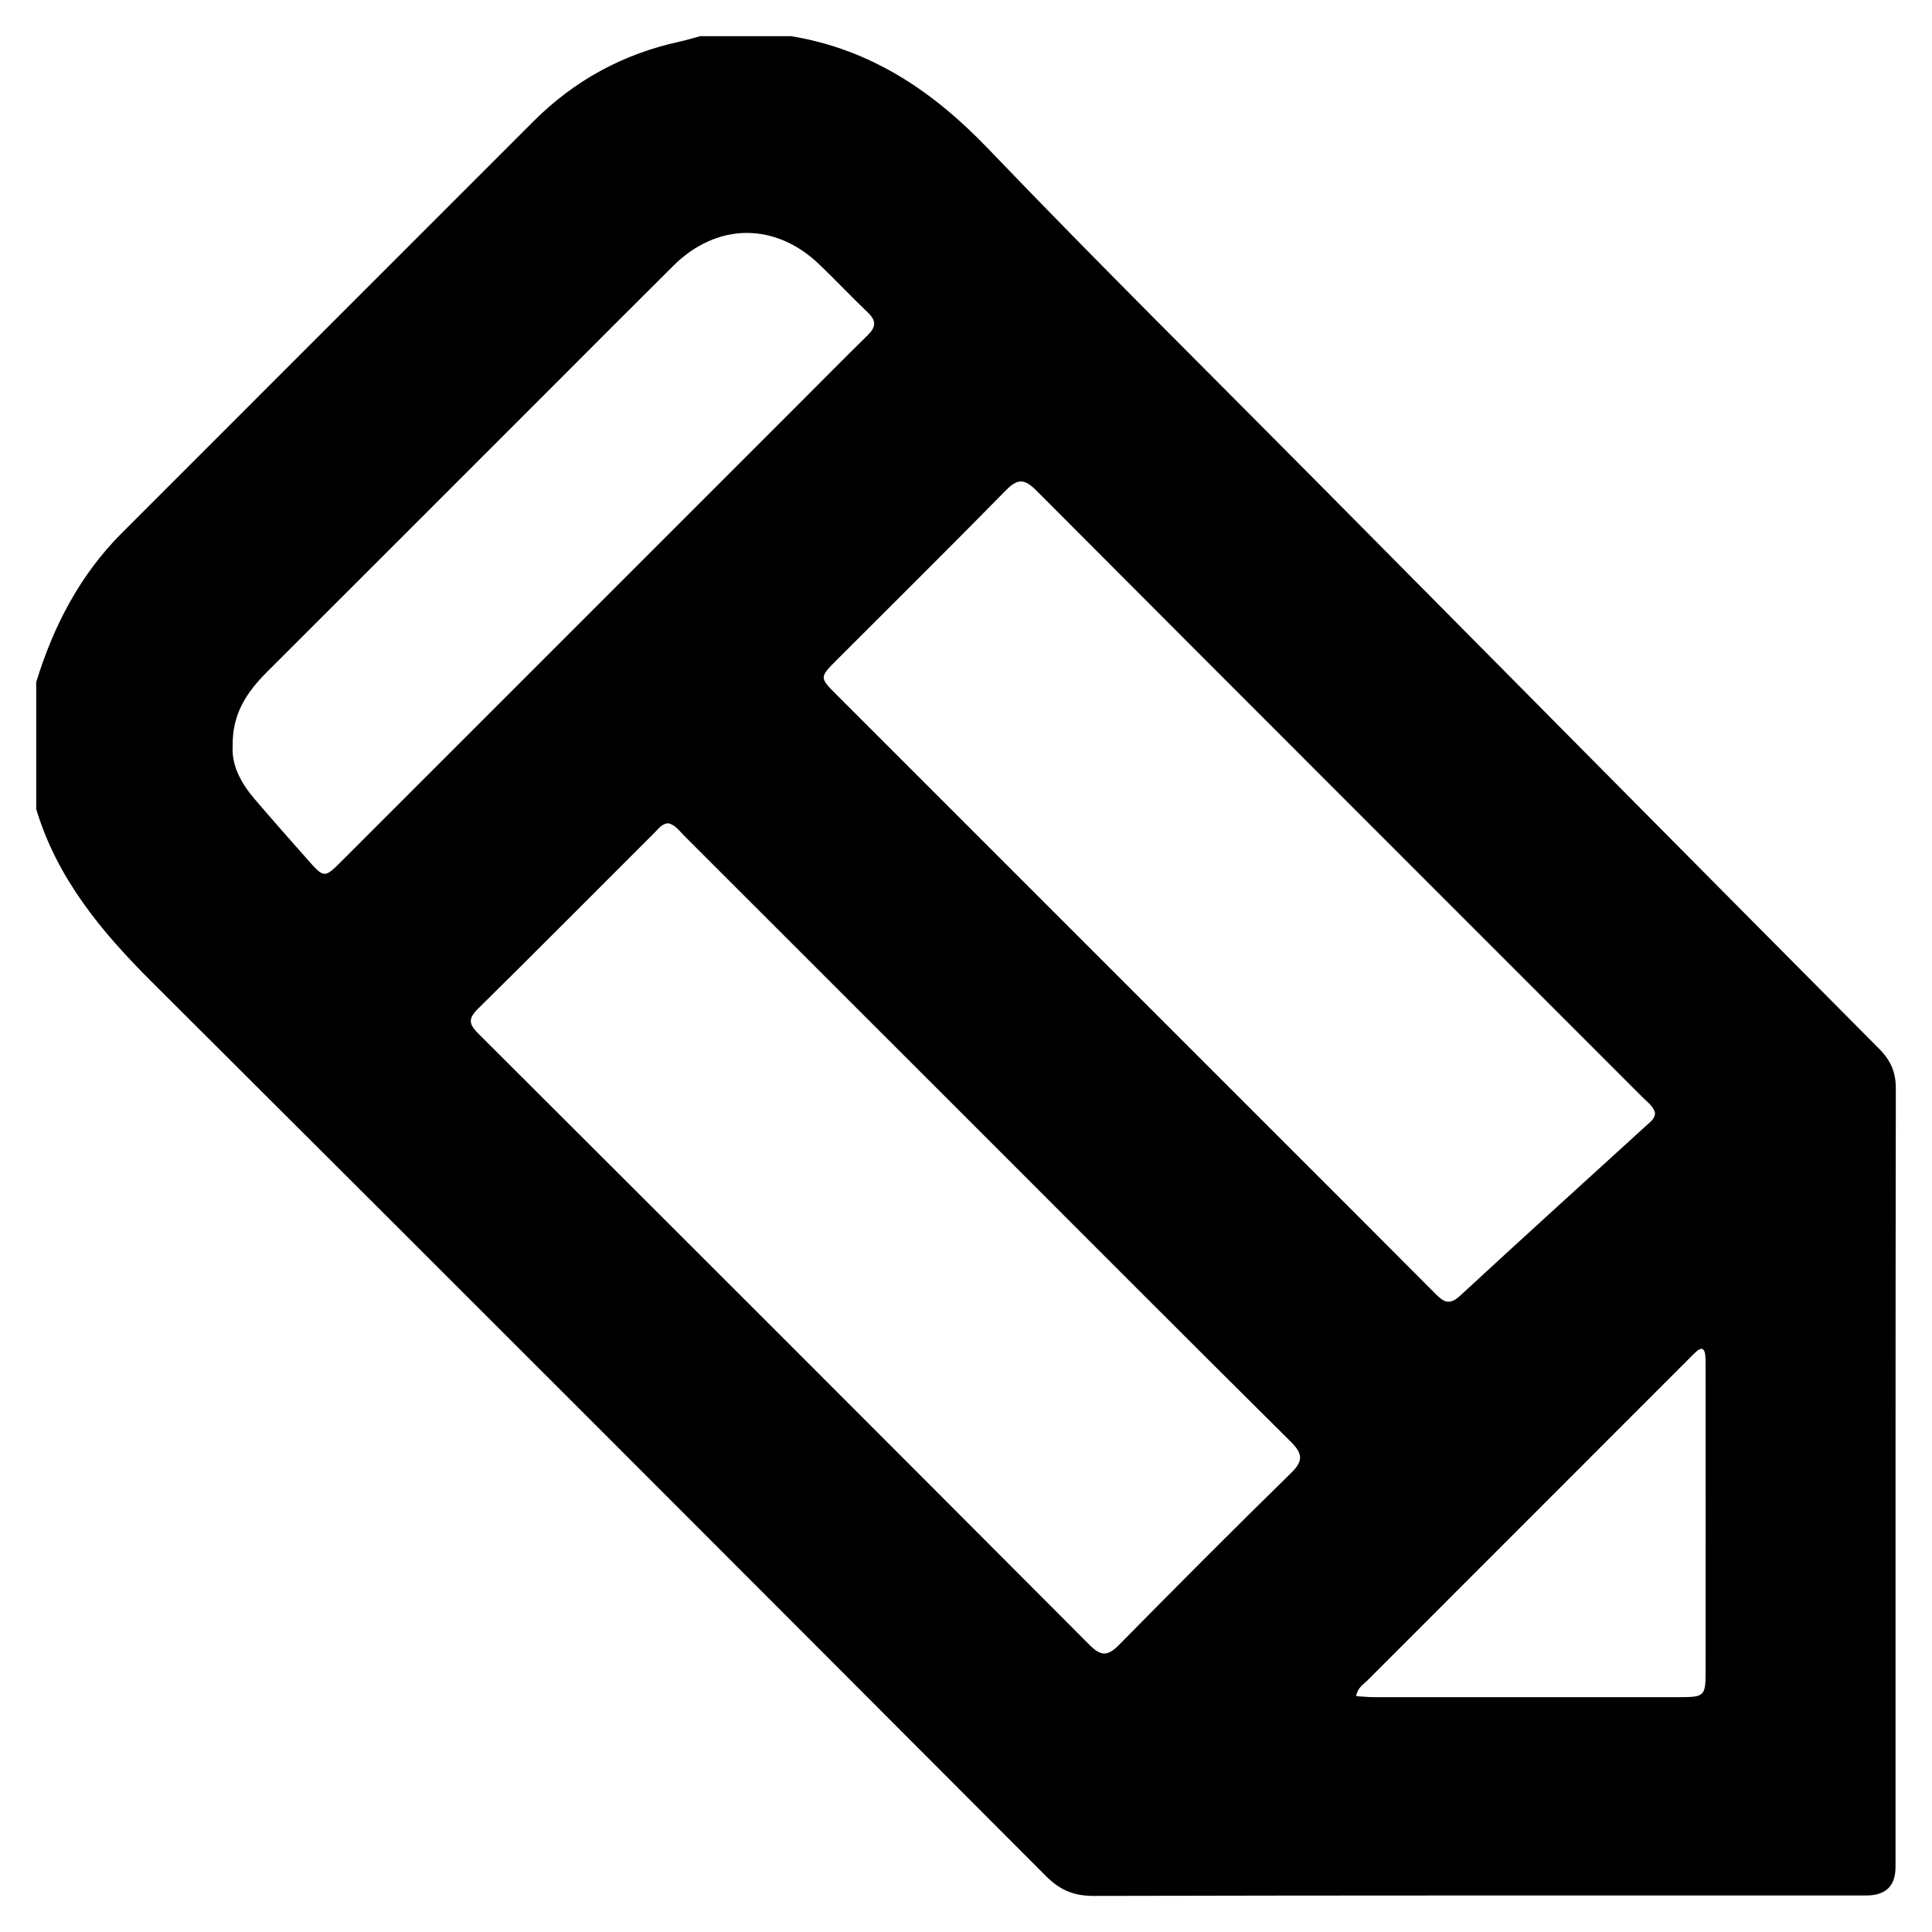 <?xml version="1.0" encoding="UTF-8"?>
<svg id="Capa_1" xmlns="http://www.w3.org/2000/svg" viewBox="0 0 500 500">
  <path d="M9.37,209.4v-32.87c4.48-14.56,11.33-27.76,22.21-38.64,35.49-35.5,70.99-70.99,106.48-106.49,10.57-10.57,23.16-17.42,37.75-20.61,1.83-.4,3.62-.95,5.43-1.43,7.83,0,15.65,0,23.48,0,20.67,3.39,36.75,14.23,51.1,29.21,27.82,29.04,56.44,57.31,84.75,85.88,48.57,49.03,97.14,98.06,145.79,147.01,2.98,3,4.29,6.05,4.28,10.31-.11,67.14-.07,134.27-.08,201.41q0,7.35-7.56,7.37c-66.67,0-133.34-.05-200,.11-5.12.01-8.72-1.54-12.31-5.14-77.04-77.22-154.12-154.4-231.39-231.39-13.05-13-24.51-26.76-29.92-44.72ZM172.93,213.05c-1.62.12-2.45,1.36-3.42,2.33-15.28,15.25-30.48,30.57-45.85,45.73-2.59,2.55-2.27,3.99.14,6.39,52.82,52.7,105.59,105.45,158.26,158.29,2.99,3,4.78,2.72,7.58-.13,14.71-14.93,29.5-29.79,44.48-44.44,3.34-3.26,2.95-5.12-.17-8.21-26.66-26.43-53.15-53.03-79.7-79.57-25.77-25.77-51.54-51.54-77.33-77.3-1.19-1.19-2.18-2.7-3.99-3.08ZM428.33,288.01c-.47-1.74-1.95-2.76-3.15-3.95-52.33-52.36-104.7-104.67-156.96-157.1-2.99-3-4.78-3.25-7.86-.1-14.46,14.75-29.16,29.27-43.76,43.89-4.56,4.56-4.56,4.59-.03,9.12,36.85,36.85,73.7,73.7,110.55,110.55,14.72,14.72,29.46,29.42,44.13,44.17,2.07,2.08,3.62,3.51,6.54.82,16.09-14.87,32.33-29.57,48.52-44.34.91-.83,2-1.57,2.01-3.06ZM60.22,193.02c-.34,5.13,2.21,9.72,5.75,13.86,4.48,5.23,9.03,10.39,13.59,15.54,4.34,4.9,4.39,4.9,8.93.36,39.28-39.27,78.55-78.54,117.82-117.81,6.08-6.08,12.12-12.22,18.27-18.24,2.14-2.09,2.25-3.74.02-5.85-4.31-4.09-8.37-8.45-12.67-12.55-11.44-10.89-26.42-10.71-37.66.44-10.22,10.14-20.36,20.35-30.54,30.52-24.89,24.89-49.77,49.79-74.68,74.66-5.14,5.13-9,10.83-8.83,19.06ZM350.98,438.97c1.56.09,3.06.25,4.55.25,26.42.01,52.84.02,79.26,0,6.3,0,6.62-.31,6.62-6.65.02-26.26.01-52.53,0-78.79,0-1.09.02-2.2-.12-3.28-.2-1.58-1.03-1.84-2.21-.79-.82.73-1.57,1.52-2.34,2.3-27.64,27.63-55.27,55.27-82.89,82.92-1.06,1.06-2.54,1.85-2.87,4.04Z"/>
</svg>